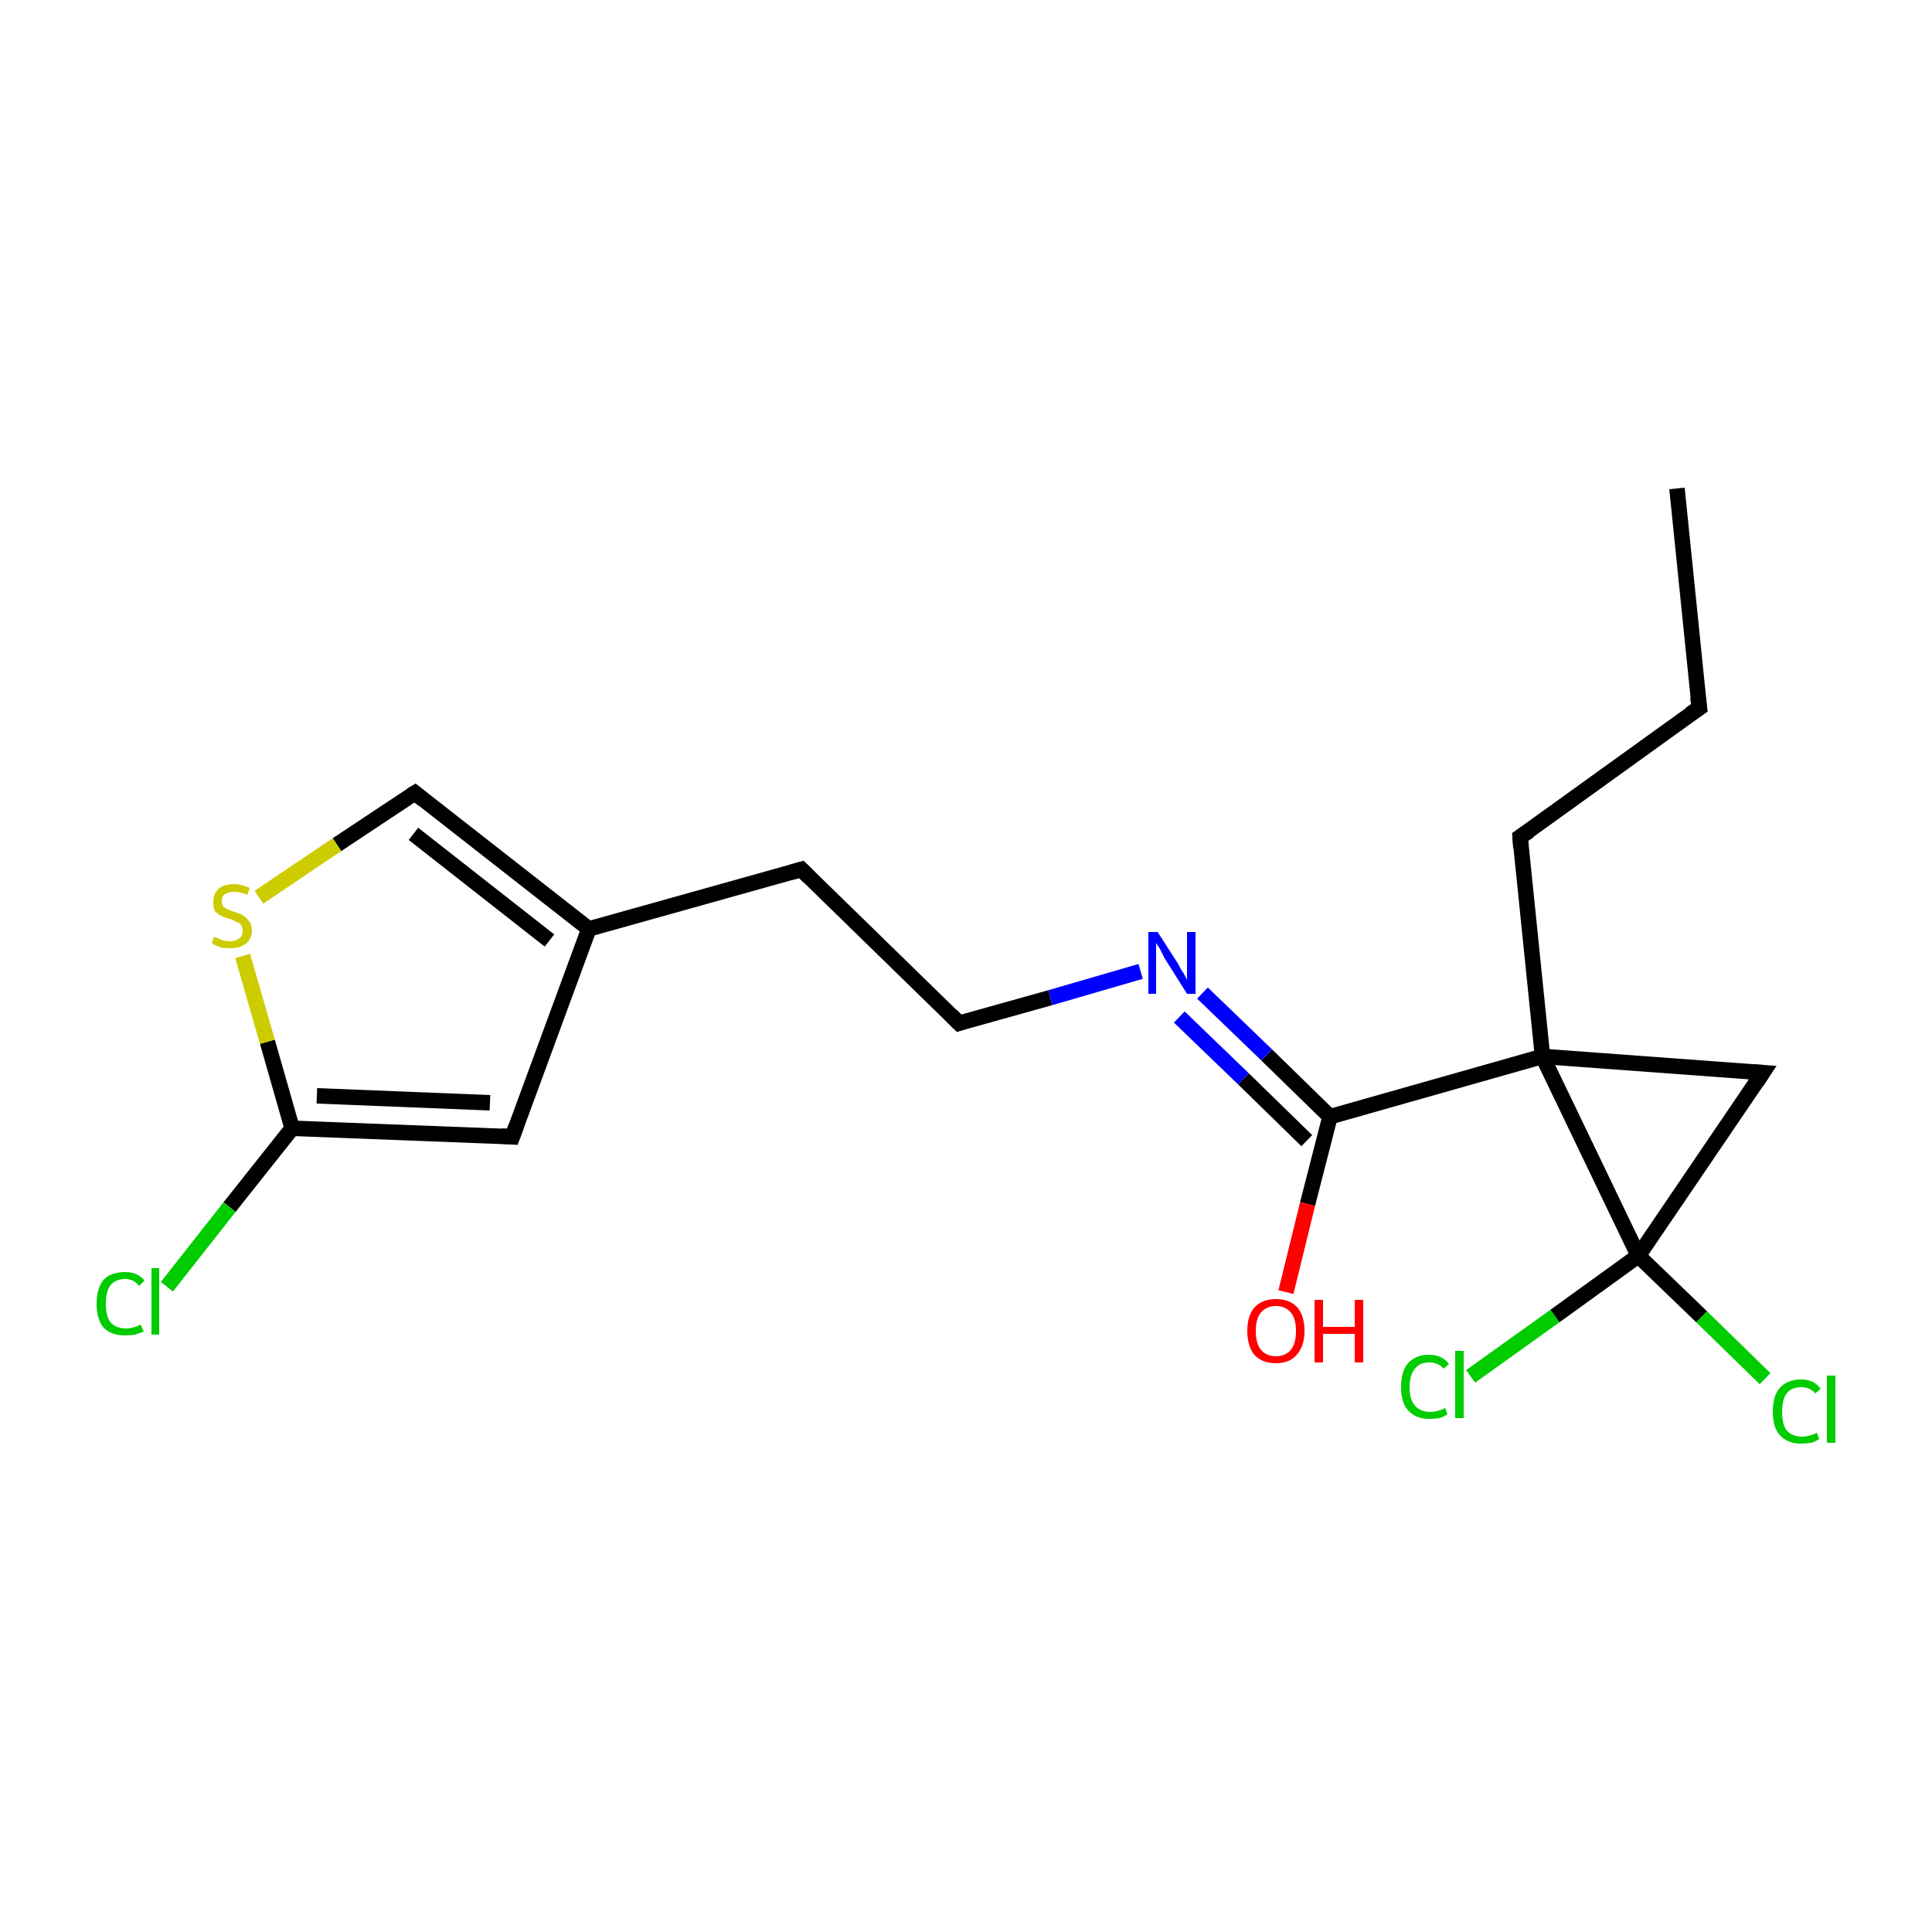 <?xml version='1.0' encoding='iso-8859-1'?>
<svg version='1.1' baseProfile='full'
              xmlns='http://www.w3.org/2000/svg'
                      xmlns:rdkit='http://www.rdkit.org/xml'
                      xmlns:xlink='http://www.w3.org/1999/xlink'
                  xml:space='preserve'
width='250px' height='250px' viewBox='0 0 250 250'>
<!-- END OF HEADER -->
<rect style='opacity:1.0;fill:#FFFFFF;stroke:none' width='250.0' height='250.0' x='0.0' y='0.0'> </rect>
<path class='bond-0 atom-0 atom-1' d='M 217.0,63.2 L 219.9,91.6' style='fill:none;fill-rule:evenodd;stroke:#000000;stroke-width:2.0px;stroke-linecap:butt;stroke-linejoin:miter;stroke-opacity:1' />
<path class='bond-1 atom-1 atom-3' d='M 219.9,91.6 L 196.7,108.3' style='fill:none;fill-rule:evenodd;stroke:#000000;stroke-width:2.0px;stroke-linecap:butt;stroke-linejoin:miter;stroke-opacity:1' />
<path class='bond-2 atom-2 atom-4' d='M 103.7,112.5 L 124.1,132.4' style='fill:none;fill-rule:evenodd;stroke:#000000;stroke-width:2.0px;stroke-linecap:butt;stroke-linejoin:miter;stroke-opacity:1' />
<path class='bond-3 atom-2 atom-8' d='M 103.7,112.5 L 76.2,120.2' style='fill:none;fill-rule:evenodd;stroke:#000000;stroke-width:2.0px;stroke-linecap:butt;stroke-linejoin:miter;stroke-opacity:1' />
<path class='bond-4 atom-3 atom-11' d='M 196.7,108.3 L 199.6,136.7' style='fill:none;fill-rule:evenodd;stroke:#000000;stroke-width:2.0px;stroke-linecap:butt;stroke-linejoin:miter;stroke-opacity:1' />
<path class='bond-5 atom-4 atom-16' d='M 124.1,132.4 L 135.9,129.1' style='fill:none;fill-rule:evenodd;stroke:#000000;stroke-width:2.0px;stroke-linecap:butt;stroke-linejoin:miter;stroke-opacity:1' />
<path class='bond-5 atom-4 atom-16' d='M 135.9,129.1 L 147.6,125.7' style='fill:none;fill-rule:evenodd;stroke:#0000FF;stroke-width:2.0px;stroke-linecap:butt;stroke-linejoin:miter;stroke-opacity:1' />
<path class='bond-6 atom-5 atom-8' d='M 66.3,147.1 L 76.2,120.2' style='fill:none;fill-rule:evenodd;stroke:#000000;stroke-width:2.0px;stroke-linecap:butt;stroke-linejoin:miter;stroke-opacity:1' />
<path class='bond-7 atom-5 atom-9' d='M 66.3,147.1 L 37.8,146.0' style='fill:none;fill-rule:evenodd;stroke:#000000;stroke-width:2.0px;stroke-linecap:butt;stroke-linejoin:miter;stroke-opacity:1' />
<path class='bond-7 atom-5 atom-9' d='M 63.4,142.7 L 41.0,141.8' style='fill:none;fill-rule:evenodd;stroke:#000000;stroke-width:2.0px;stroke-linecap:butt;stroke-linejoin:miter;stroke-opacity:1' />
<path class='bond-8 atom-6 atom-8' d='M 53.7,102.6 L 76.2,120.2' style='fill:none;fill-rule:evenodd;stroke:#000000;stroke-width:2.0px;stroke-linecap:butt;stroke-linejoin:miter;stroke-opacity:1' />
<path class='bond-8 atom-6 atom-8' d='M 53.5,107.9 L 71.1,121.7' style='fill:none;fill-rule:evenodd;stroke:#000000;stroke-width:2.0px;stroke-linecap:butt;stroke-linejoin:miter;stroke-opacity:1' />
<path class='bond-9 atom-6 atom-18' d='M 53.7,102.6 L 43.6,109.3' style='fill:none;fill-rule:evenodd;stroke:#000000;stroke-width:2.0px;stroke-linecap:butt;stroke-linejoin:miter;stroke-opacity:1' />
<path class='bond-9 atom-6 atom-18' d='M 43.6,109.3 L 33.5,116.1' style='fill:none;fill-rule:evenodd;stroke:#CCCC00;stroke-width:2.0px;stroke-linecap:butt;stroke-linejoin:miter;stroke-opacity:1' />
<path class='bond-10 atom-7 atom-11' d='M 228.1,138.8 L 199.6,136.7' style='fill:none;fill-rule:evenodd;stroke:#000000;stroke-width:2.0px;stroke-linecap:butt;stroke-linejoin:miter;stroke-opacity:1' />
<path class='bond-11 atom-7 atom-12' d='M 228.1,138.8 L 212.0,162.5' style='fill:none;fill-rule:evenodd;stroke:#000000;stroke-width:2.0px;stroke-linecap:butt;stroke-linejoin:miter;stroke-opacity:1' />
<path class='bond-12 atom-9 atom-13' d='M 37.8,146.0 L 29.7,156.2' style='fill:none;fill-rule:evenodd;stroke:#000000;stroke-width:2.0px;stroke-linecap:butt;stroke-linejoin:miter;stroke-opacity:1' />
<path class='bond-12 atom-9 atom-13' d='M 29.7,156.2 L 21.6,166.5' style='fill:none;fill-rule:evenodd;stroke:#00CC00;stroke-width:2.0px;stroke-linecap:butt;stroke-linejoin:miter;stroke-opacity:1' />
<path class='bond-13 atom-9 atom-18' d='M 37.8,146.0 L 34.6,134.8' style='fill:none;fill-rule:evenodd;stroke:#000000;stroke-width:2.0px;stroke-linecap:butt;stroke-linejoin:miter;stroke-opacity:1' />
<path class='bond-13 atom-9 atom-18' d='M 34.6,134.8 L 31.4,123.7' style='fill:none;fill-rule:evenodd;stroke:#CCCC00;stroke-width:2.0px;stroke-linecap:butt;stroke-linejoin:miter;stroke-opacity:1' />
<path class='bond-14 atom-10 atom-11' d='M 172.1,144.5 L 199.6,136.7' style='fill:none;fill-rule:evenodd;stroke:#000000;stroke-width:2.0px;stroke-linecap:butt;stroke-linejoin:miter;stroke-opacity:1' />
<path class='bond-15 atom-10 atom-16' d='M 172.1,144.5 L 163.9,136.5' style='fill:none;fill-rule:evenodd;stroke:#000000;stroke-width:2.0px;stroke-linecap:butt;stroke-linejoin:miter;stroke-opacity:1' />
<path class='bond-15 atom-10 atom-16' d='M 163.9,136.5 L 155.6,128.5' style='fill:none;fill-rule:evenodd;stroke:#0000FF;stroke-width:2.0px;stroke-linecap:butt;stroke-linejoin:miter;stroke-opacity:1' />
<path class='bond-15 atom-10 atom-16' d='M 169.1,147.6 L 160.9,139.6' style='fill:none;fill-rule:evenodd;stroke:#000000;stroke-width:2.0px;stroke-linecap:butt;stroke-linejoin:miter;stroke-opacity:1' />
<path class='bond-15 atom-10 atom-16' d='M 160.9,139.6 L 152.6,131.6' style='fill:none;fill-rule:evenodd;stroke:#0000FF;stroke-width:2.0px;stroke-linecap:butt;stroke-linejoin:miter;stroke-opacity:1' />
<path class='bond-16 atom-10 atom-17' d='M 172.1,144.5 L 169.2,155.8' style='fill:none;fill-rule:evenodd;stroke:#000000;stroke-width:2.0px;stroke-linecap:butt;stroke-linejoin:miter;stroke-opacity:1' />
<path class='bond-16 atom-10 atom-17' d='M 169.2,155.8 L 166.4,167.2' style='fill:none;fill-rule:evenodd;stroke:#FF0000;stroke-width:2.0px;stroke-linecap:butt;stroke-linejoin:miter;stroke-opacity:1' />
<path class='bond-17 atom-11 atom-12' d='M 199.6,136.7 L 212.0,162.5' style='fill:none;fill-rule:evenodd;stroke:#000000;stroke-width:2.0px;stroke-linecap:butt;stroke-linejoin:miter;stroke-opacity:1' />
<path class='bond-18 atom-12 atom-14' d='M 212.0,162.5 L 220.2,170.4' style='fill:none;fill-rule:evenodd;stroke:#000000;stroke-width:2.0px;stroke-linecap:butt;stroke-linejoin:miter;stroke-opacity:1' />
<path class='bond-18 atom-12 atom-14' d='M 220.2,170.4 L 228.4,178.4' style='fill:none;fill-rule:evenodd;stroke:#00CC00;stroke-width:2.0px;stroke-linecap:butt;stroke-linejoin:miter;stroke-opacity:1' />
<path class='bond-19 atom-12 atom-15' d='M 212.0,162.5 L 201.2,170.3' style='fill:none;fill-rule:evenodd;stroke:#000000;stroke-width:2.0px;stroke-linecap:butt;stroke-linejoin:miter;stroke-opacity:1' />
<path class='bond-19 atom-12 atom-15' d='M 201.2,170.3 L 190.3,178.1' style='fill:none;fill-rule:evenodd;stroke:#00CC00;stroke-width:2.0px;stroke-linecap:butt;stroke-linejoin:miter;stroke-opacity:1' />
<path d='M 219.7,90.2 L 219.9,91.6 L 218.7,92.4' style='fill:none;stroke:#000000;stroke-width:2.0px;stroke-linecap:butt;stroke-linejoin:miter;stroke-opacity:1;' />
<path d='M 104.7,113.5 L 103.7,112.5 L 102.3,112.9' style='fill:none;stroke:#000000;stroke-width:2.0px;stroke-linecap:butt;stroke-linejoin:miter;stroke-opacity:1;' />
<path d='M 197.9,107.5 L 196.7,108.3 L 196.8,109.7' style='fill:none;stroke:#000000;stroke-width:2.0px;stroke-linecap:butt;stroke-linejoin:miter;stroke-opacity:1;' />
<path d='M 123.1,131.4 L 124.1,132.4 L 124.7,132.2' style='fill:none;stroke:#000000;stroke-width:2.0px;stroke-linecap:butt;stroke-linejoin:miter;stroke-opacity:1;' />
<path d='M 66.8,145.7 L 66.3,147.1 L 64.9,147.0' style='fill:none;stroke:#000000;stroke-width:2.0px;stroke-linecap:butt;stroke-linejoin:miter;stroke-opacity:1;' />
<path d='M 54.8,103.5 L 53.7,102.6 L 53.2,102.9' style='fill:none;stroke:#000000;stroke-width:2.0px;stroke-linecap:butt;stroke-linejoin:miter;stroke-opacity:1;' />
<path d='M 226.7,138.7 L 228.1,138.8 L 227.3,140.0' style='fill:none;stroke:#000000;stroke-width:2.0px;stroke-linecap:butt;stroke-linejoin:miter;stroke-opacity:1;' />
<path class='atom-13' d='M 12.5 168.7
Q 12.5 166.7, 13.4 165.6
Q 14.4 164.6, 16.2 164.6
Q 17.8 164.6, 18.7 165.7
L 18.0 166.4
Q 17.3 165.5, 16.2 165.5
Q 15.0 165.5, 14.3 166.3
Q 13.7 167.1, 13.7 168.7
Q 13.7 170.3, 14.3 171.1
Q 15.0 171.9, 16.3 171.9
Q 17.2 171.9, 18.2 171.4
L 18.6 172.3
Q 18.1 172.5, 17.5 172.7
Q 16.9 172.8, 16.1 172.8
Q 14.4 172.8, 13.4 171.8
Q 12.5 170.7, 12.5 168.7
' fill='#00CC00'/>
<path class='atom-13' d='M 19.6 164.1
L 20.6 164.1
L 20.6 172.7
L 19.6 172.7
L 19.6 164.1
' fill='#00CC00'/>
<path class='atom-14' d='M 229.4 182.7
Q 229.4 180.6, 230.3 179.6
Q 231.3 178.5, 233.1 178.5
Q 234.7 178.5, 235.6 179.7
L 234.9 180.3
Q 234.2 179.5, 233.1 179.5
Q 231.8 179.5, 231.2 180.3
Q 230.6 181.1, 230.6 182.7
Q 230.6 184.3, 231.2 185.1
Q 231.9 185.9, 233.2 185.9
Q 234.1 185.9, 235.1 185.4
L 235.4 186.2
Q 235.0 186.5, 234.4 186.7
Q 233.7 186.8, 233.0 186.8
Q 231.3 186.8, 230.3 185.7
Q 229.4 184.7, 229.4 182.7
' fill='#00CC00'/>
<path class='atom-14' d='M 236.4 178.0
L 237.5 178.0
L 237.5 186.7
L 236.4 186.7
L 236.4 178.0
' fill='#00CC00'/>
<path class='atom-15' d='M 181.3 179.5
Q 181.3 177.4, 182.2 176.4
Q 183.2 175.3, 184.9 175.3
Q 186.6 175.3, 187.5 176.5
L 186.8 177.1
Q 186.1 176.3, 184.9 176.3
Q 183.7 176.3, 183.1 177.1
Q 182.4 177.9, 182.4 179.5
Q 182.4 181.1, 183.1 181.9
Q 183.8 182.7, 185.1 182.7
Q 186.0 182.7, 187.0 182.2
L 187.3 183.0
Q 186.9 183.3, 186.3 183.5
Q 185.6 183.6, 184.9 183.6
Q 183.2 183.6, 182.2 182.5
Q 181.3 181.5, 181.3 179.5
' fill='#00CC00'/>
<path class='atom-15' d='M 188.3 174.8
L 189.4 174.8
L 189.4 183.5
L 188.3 183.5
L 188.3 174.8
' fill='#00CC00'/>
<path class='atom-16' d='M 149.8 120.6
L 152.5 124.8
Q 152.7 125.3, 153.2 126.0
Q 153.6 126.8, 153.6 126.8
L 153.6 120.6
L 154.7 120.6
L 154.7 128.6
L 153.6 128.6
L 150.7 124.0
Q 150.4 123.4, 150.1 122.8
Q 149.7 122.2, 149.6 122.0
L 149.6 128.6
L 148.6 128.6
L 148.6 120.6
L 149.8 120.6
' fill='#0000FF'/>
<path class='atom-17' d='M 161.4 172.2
Q 161.4 170.3, 162.3 169.2
Q 163.3 168.1, 165.1 168.1
Q 166.9 168.1, 167.9 169.2
Q 168.8 170.3, 168.8 172.2
Q 168.8 174.2, 167.8 175.3
Q 166.9 176.4, 165.1 176.4
Q 163.3 176.4, 162.3 175.3
Q 161.4 174.2, 161.4 172.2
M 165.1 175.5
Q 166.3 175.5, 167.0 174.7
Q 167.7 173.9, 167.7 172.2
Q 167.7 170.6, 167.0 169.8
Q 166.3 169.0, 165.1 169.0
Q 163.9 169.0, 163.2 169.8
Q 162.5 170.6, 162.5 172.2
Q 162.5 173.9, 163.2 174.7
Q 163.9 175.5, 165.1 175.5
' fill='#FF0000'/>
<path class='atom-17' d='M 170.1 168.2
L 171.2 168.2
L 171.2 171.7
L 175.3 171.7
L 175.3 168.2
L 176.4 168.2
L 176.4 176.3
L 175.3 176.3
L 175.3 172.6
L 171.2 172.6
L 171.2 176.3
L 170.1 176.3
L 170.1 168.2
' fill='#FF0000'/>
<path class='atom-18' d='M 27.7 121.2
Q 27.8 121.3, 28.2 121.4
Q 28.5 121.6, 28.9 121.7
Q 29.4 121.8, 29.8 121.8
Q 30.5 121.8, 31.0 121.4
Q 31.4 121.1, 31.4 120.4
Q 31.4 120.0, 31.2 119.7
Q 31.0 119.4, 30.6 119.3
Q 30.3 119.1, 29.7 118.9
Q 29.0 118.7, 28.6 118.5
Q 28.2 118.3, 27.8 117.9
Q 27.6 117.4, 27.6 116.7
Q 27.6 115.7, 28.2 115.1
Q 28.9 114.4, 30.3 114.4
Q 31.2 114.4, 32.3 114.9
L 32.0 115.8
Q 31.1 115.4, 30.3 115.4
Q 29.6 115.4, 29.1 115.7
Q 28.7 116.0, 28.7 116.6
Q 28.7 117.0, 28.9 117.3
Q 29.1 117.5, 29.5 117.7
Q 29.8 117.8, 30.3 118.0
Q 31.1 118.2, 31.5 118.5
Q 31.9 118.7, 32.2 119.2
Q 32.6 119.6, 32.6 120.4
Q 32.6 121.5, 31.8 122.1
Q 31.1 122.7, 29.8 122.7
Q 29.1 122.7, 28.6 122.6
Q 28.0 122.4, 27.4 122.1
L 27.7 121.2
' fill='#CCCC00'/>
</svg>
